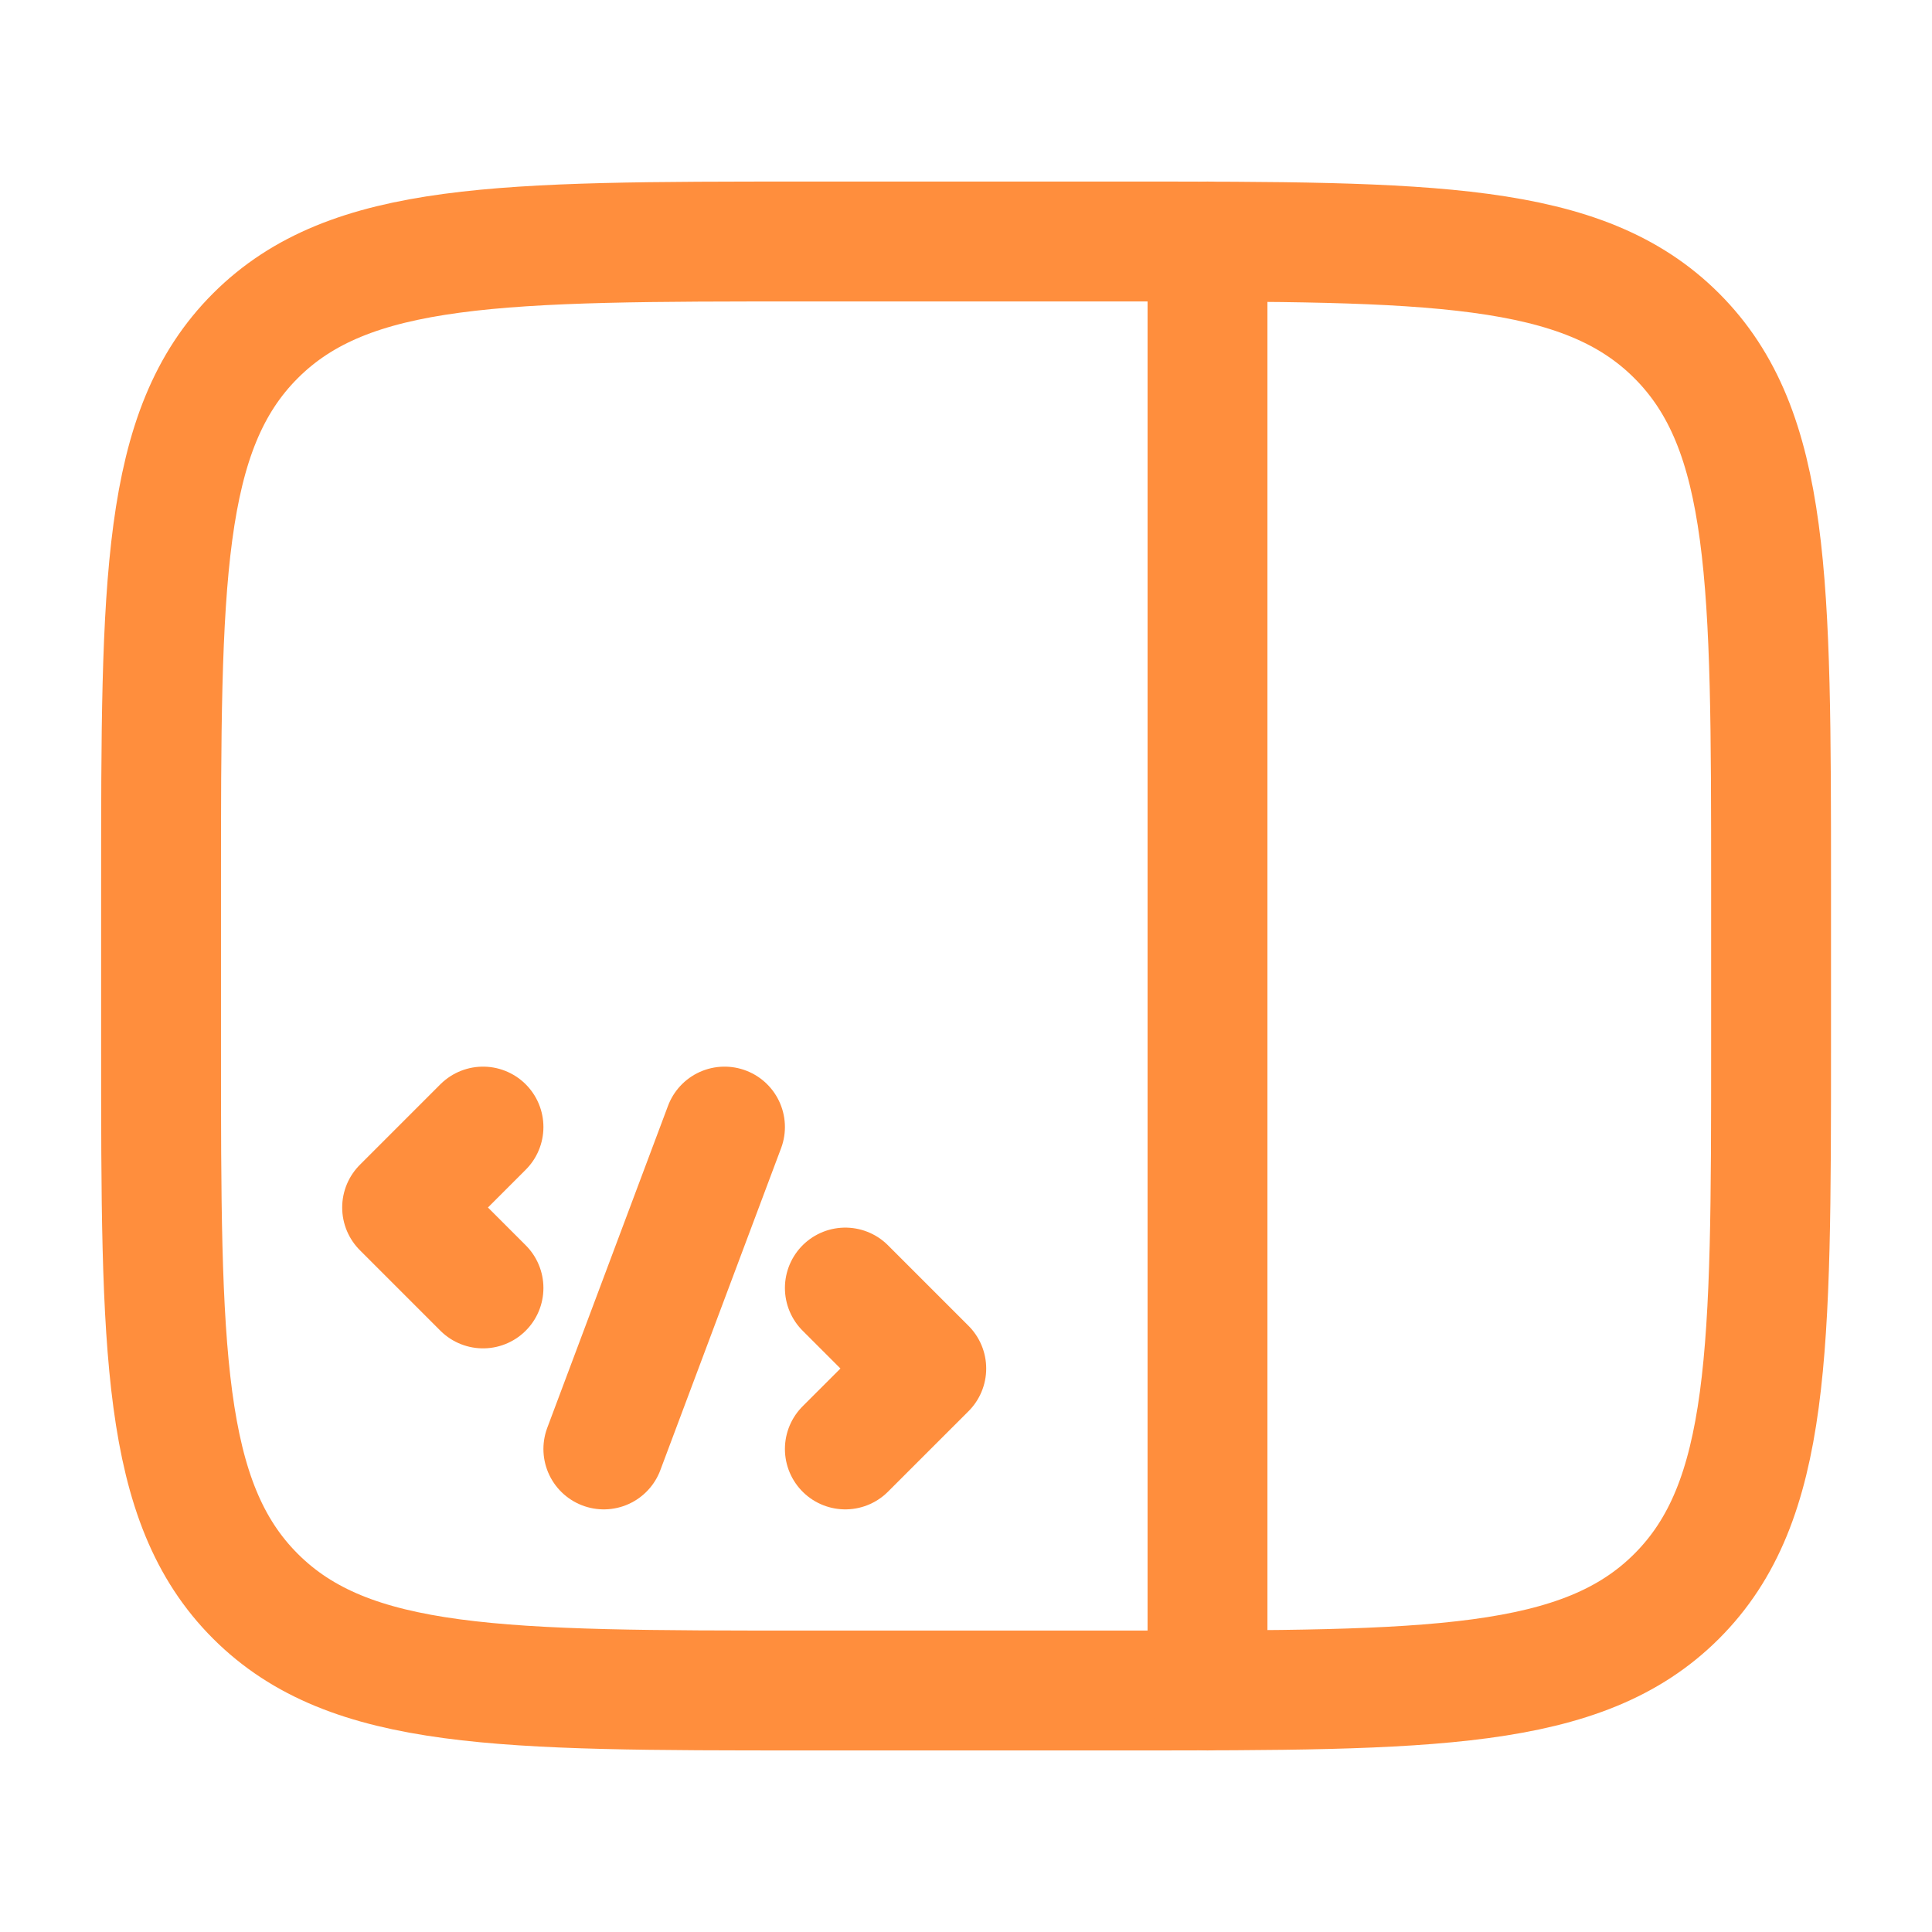 <svg width="44" height="44" viewBox="0 0 44 44" fill="none" xmlns="http://www.w3.org/2000/svg">
<path d="M3.668 20.167C3.668 13.253 3.668 9.796 5.816 7.648C7.964 5.5 11.421 5.5 18.335 5.5H25.668C32.582 5.5 36.039 5.5 38.187 7.648C40.335 9.796 40.335 13.253 40.335 20.167V23.833C40.335 30.747 40.335 34.204 38.187 36.352C36.039 38.5 32.582 38.5 25.668 38.5H18.335C11.421 38.5 7.964 38.5 5.816 36.352C3.668 34.204 3.668 30.747 3.668 23.833V20.167Z" stroke="#FF8E3D" stroke-width="2.73"/>
<path d="M27.5 38.5L27.5 5.5" stroke="#FF8E3D" stroke-width="2.73" stroke-linecap="round"/>
<path d="M11.001 25.667L9.168 27.5L11.001 29.333M19.251 29.333L21.085 31.167L19.251 33M16.501 25.667L13.751 33" stroke="#FF8E3D" stroke-width="2.75" stroke-linecap="round" stroke-linejoin="round"/>
</svg>
